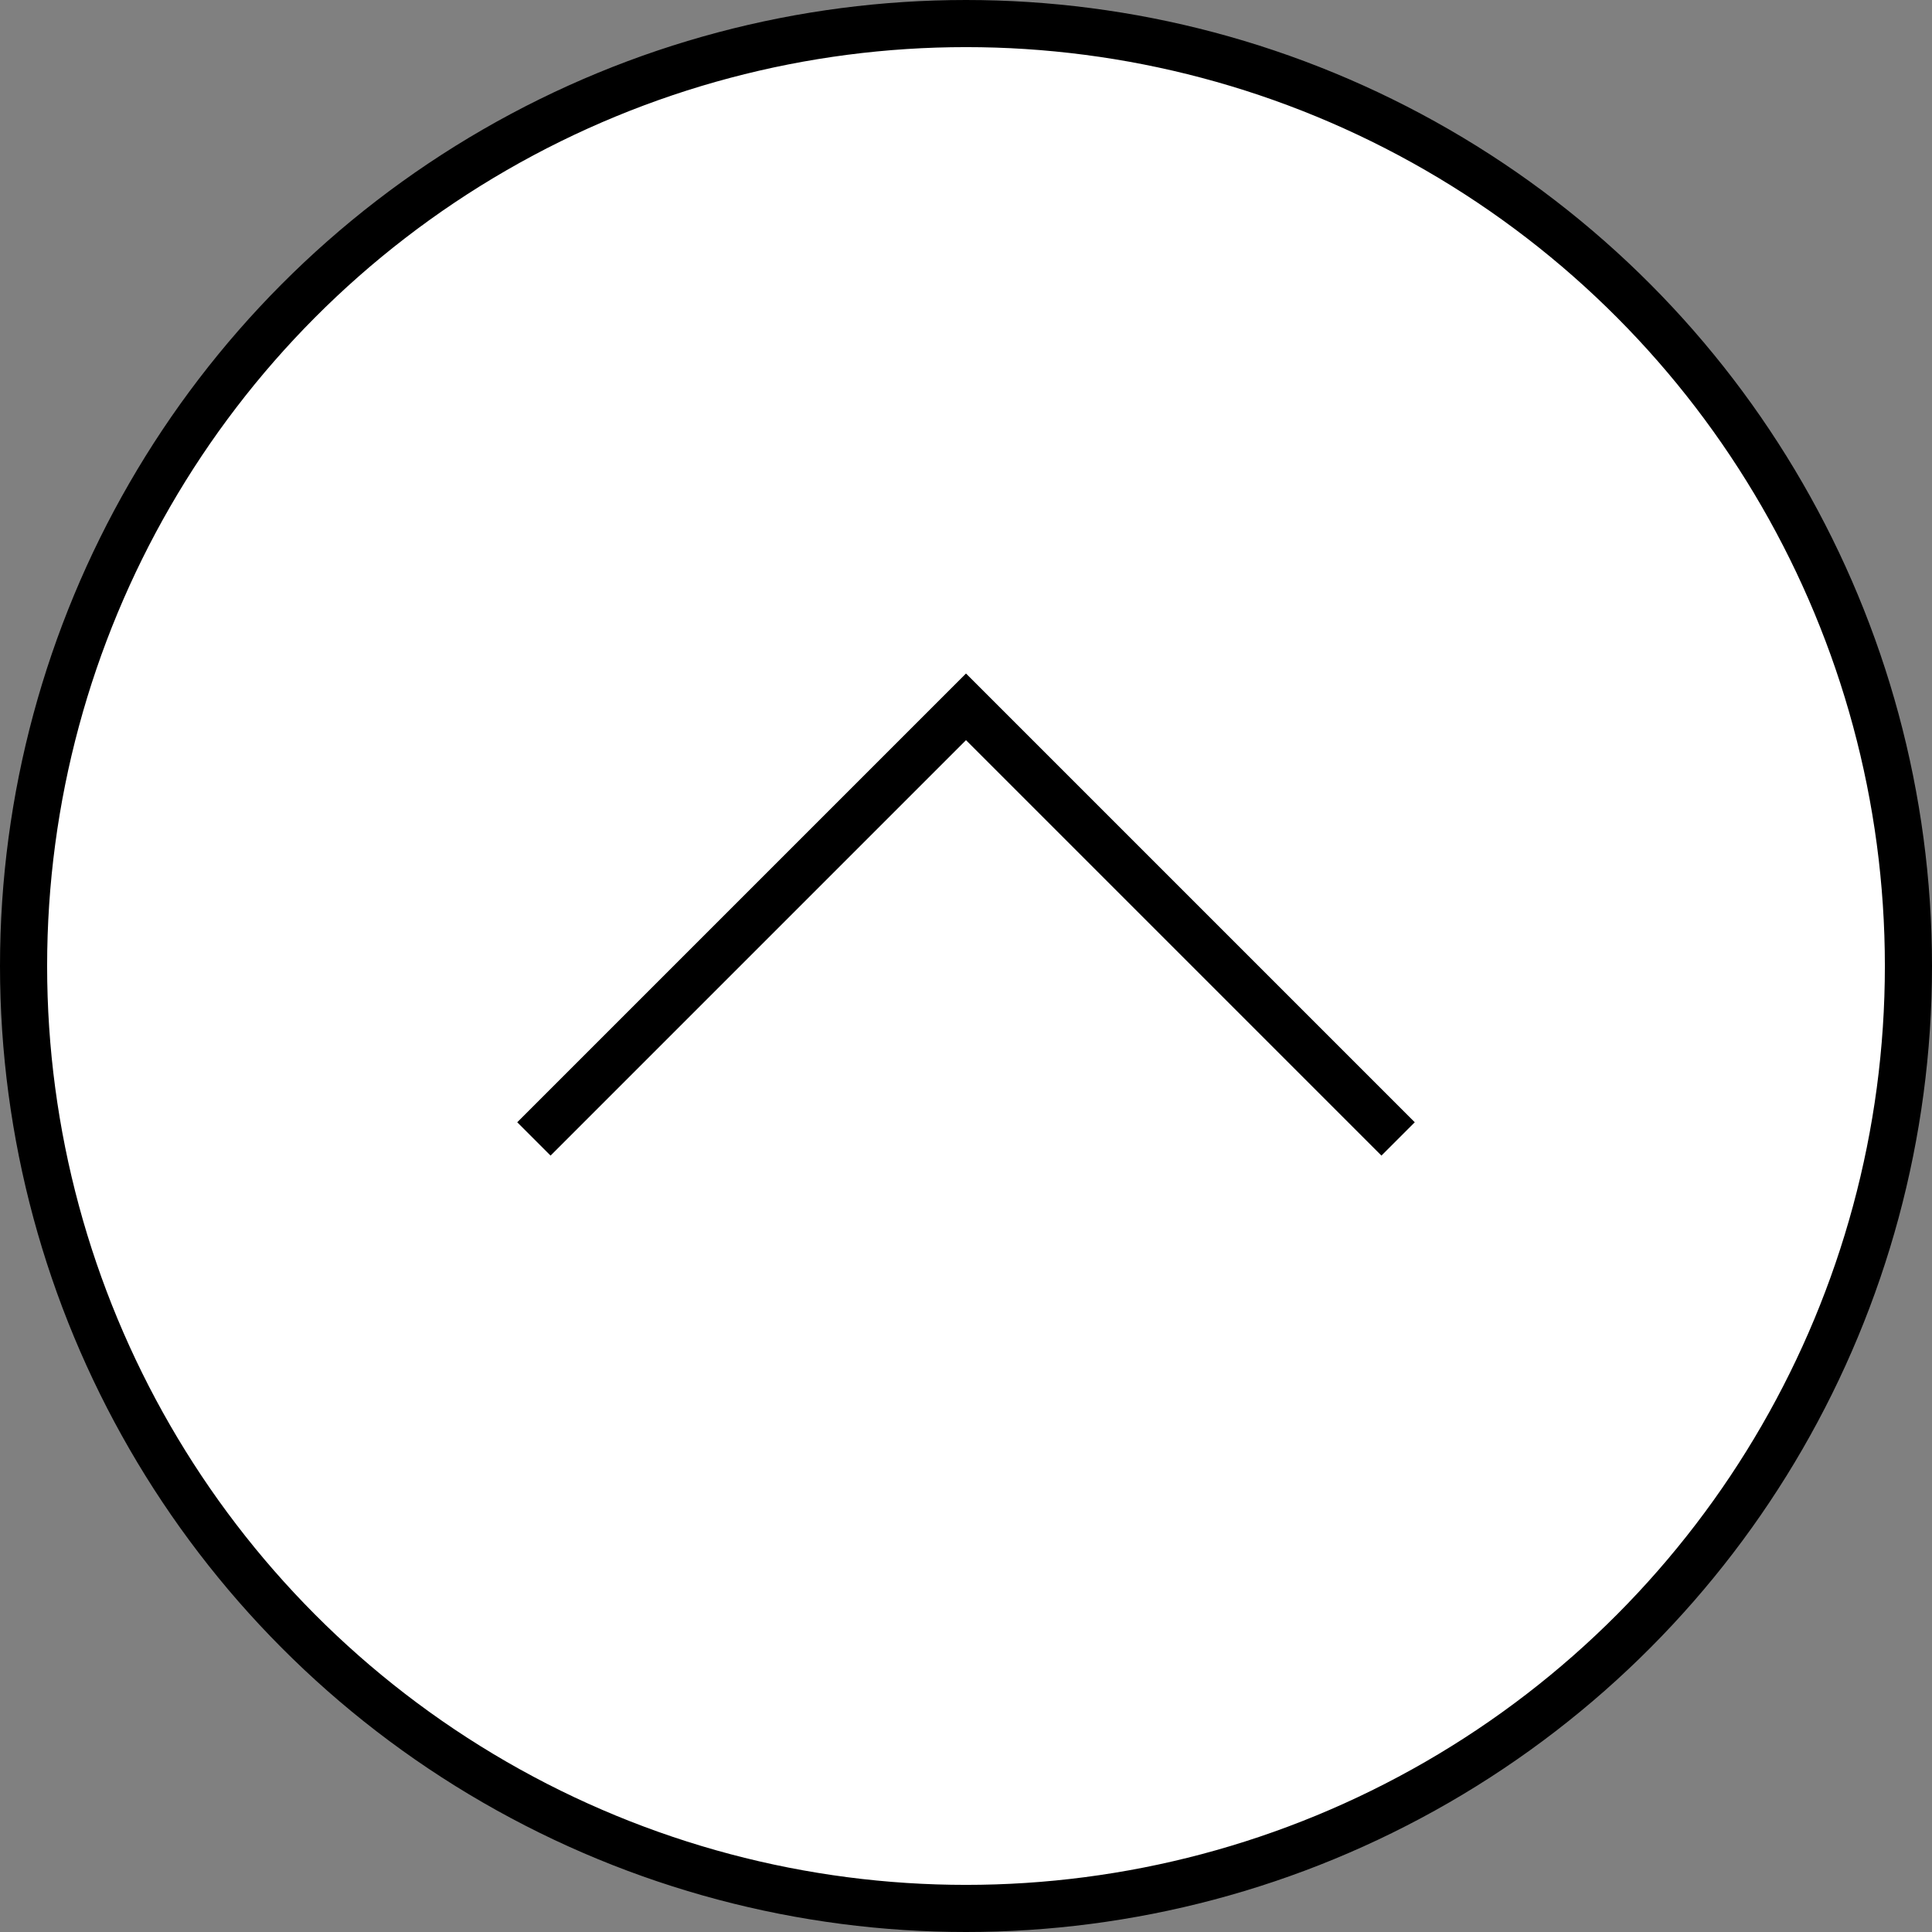 <?xml version="1.0" encoding="UTF-8"?>
<svg id="b" data-name="レイヤー_2" xmlns="http://www.w3.org/2000/svg" viewBox="0 0 41 41">
  <rect x="0" y="0" width="41" height="41" fill="#808080" stroke="none"/>
  <g id="c" data-name="レイヤー_1">
    <g>
      <circle cx="20.5" cy="20.5" r="20" fill="#fff" stroke="#000" stroke-miterlimit="10"/>
      <path d="M11.33,24.17l9.17-9.17,9.17,9.17" fill="none" stroke="#000" stroke-miterlimit="10"/>
    </g>
  </g>
</svg>